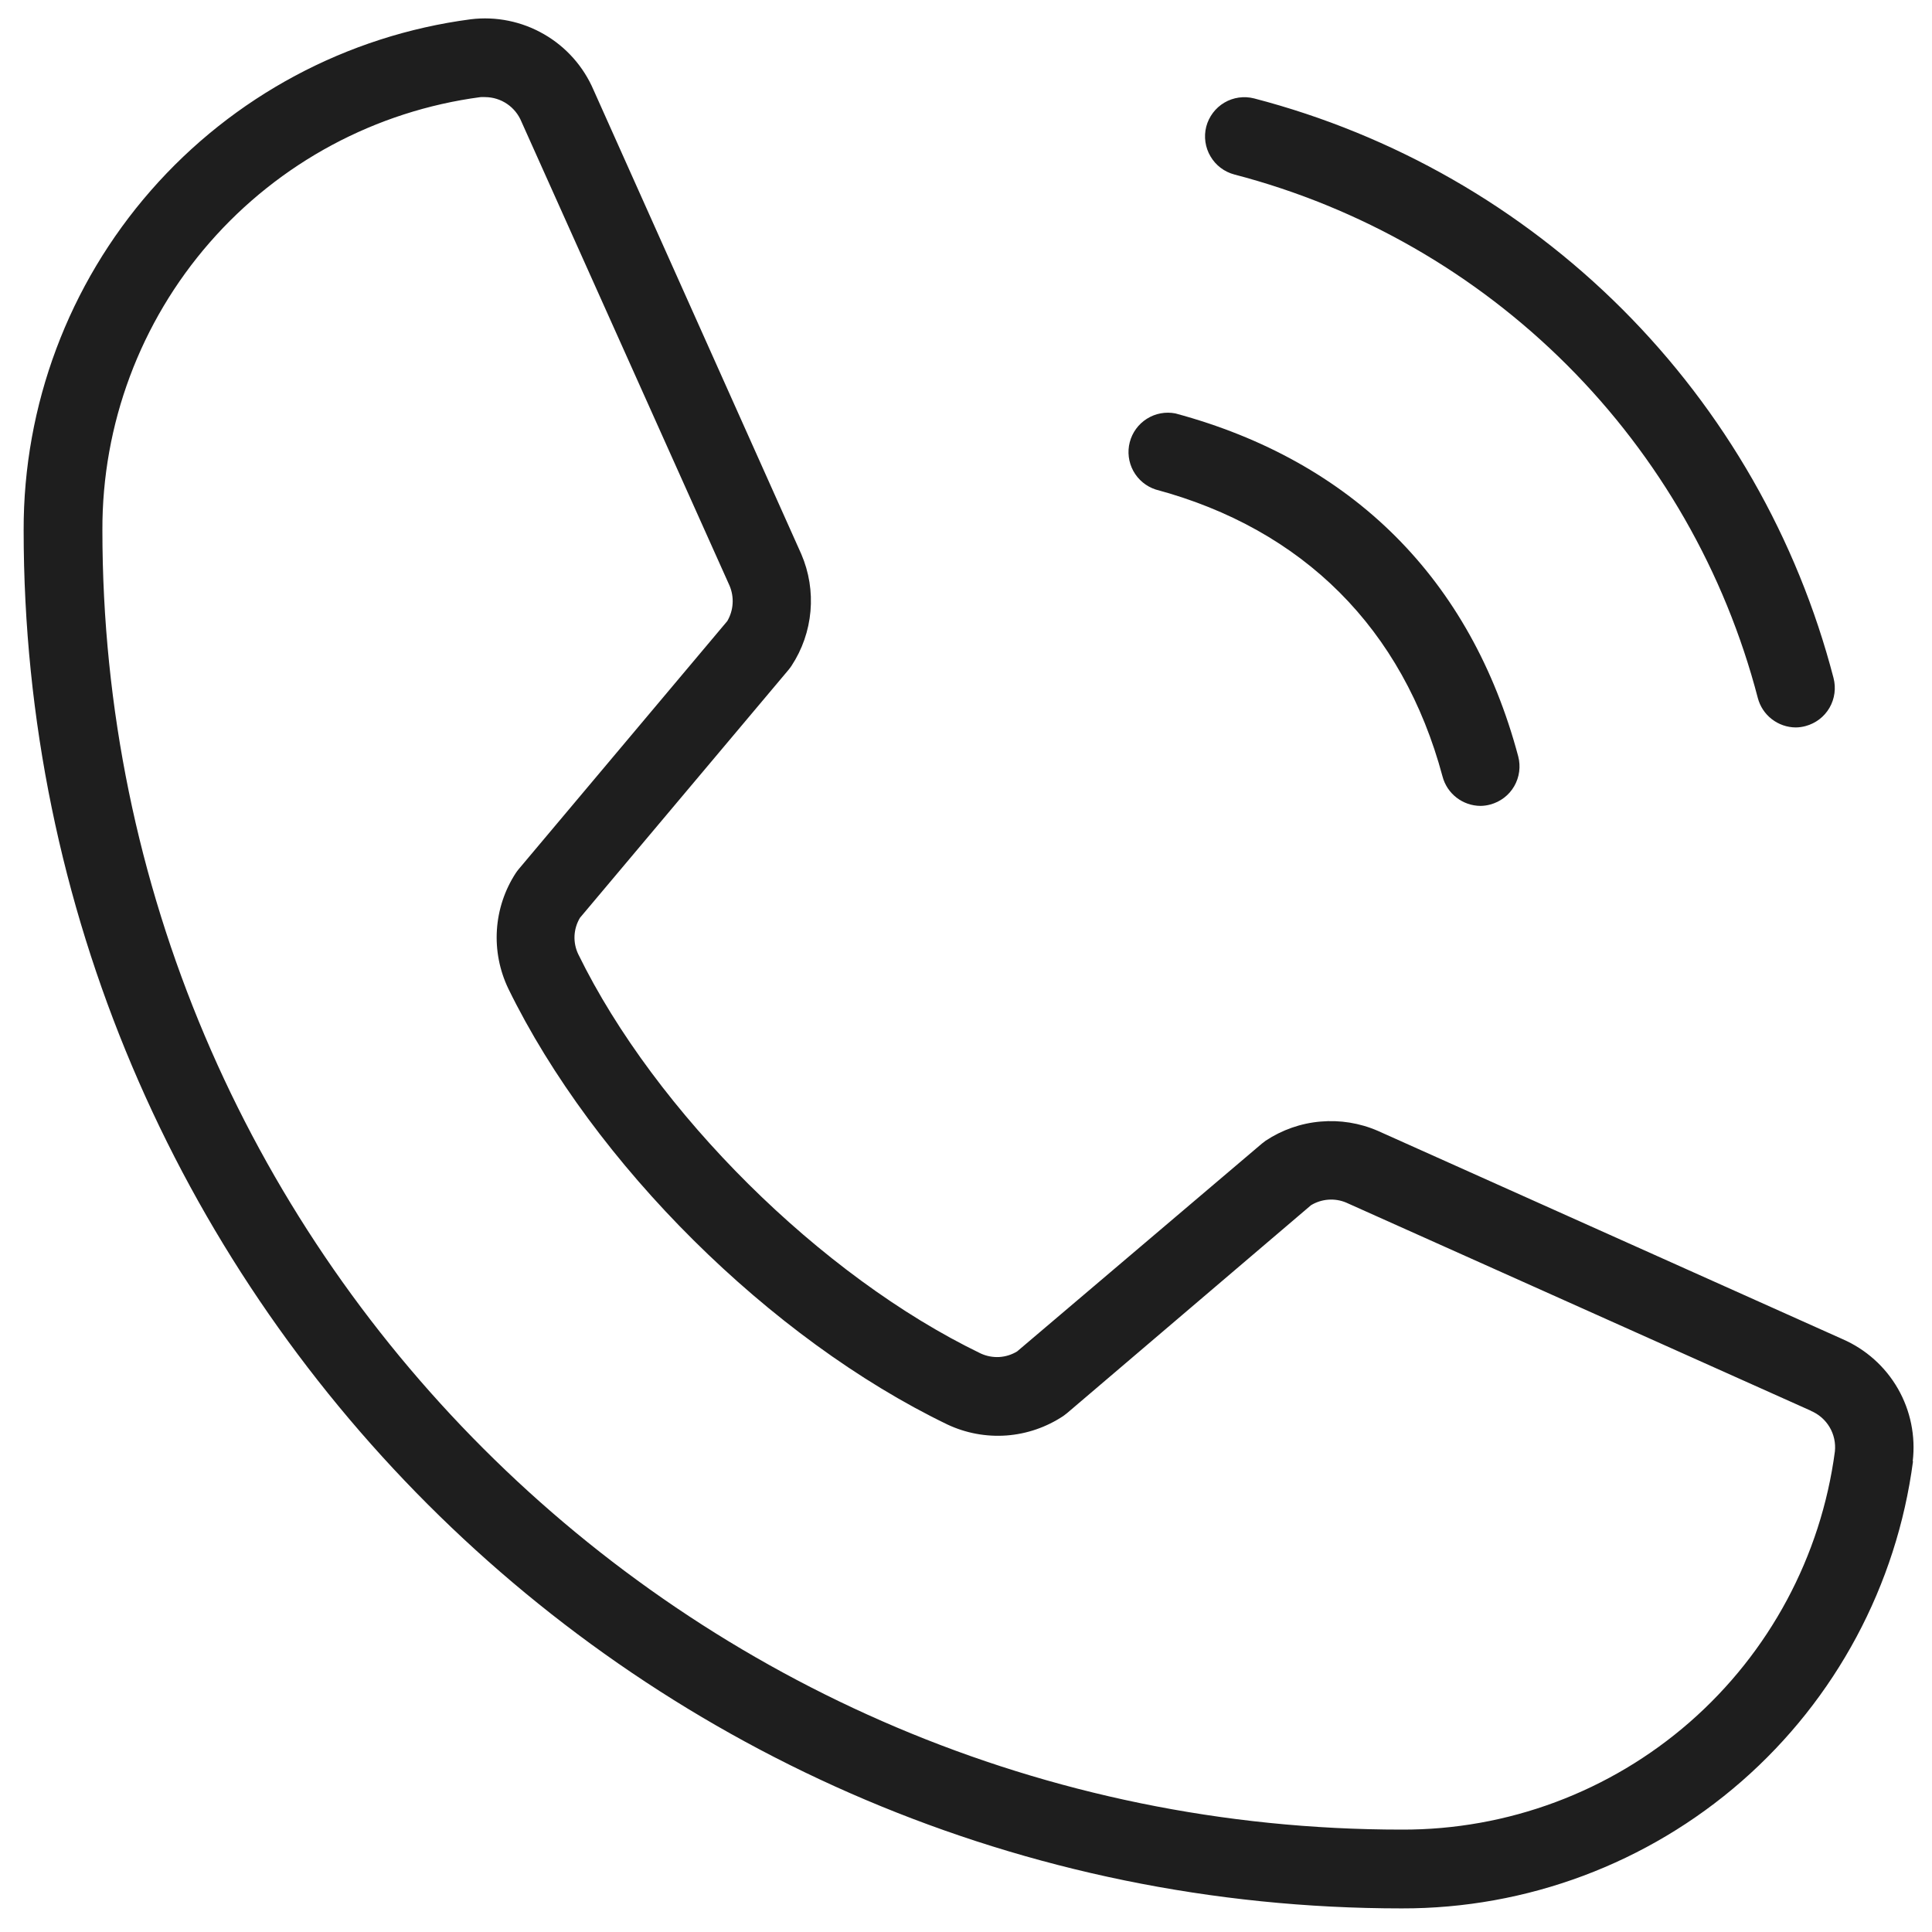 <svg width="46" height="46" viewBox="0 0 46 46" fill="none" xmlns="http://www.w3.org/2000/svg">
<path d="M28.72 3.016C28.783 2.776 28.938 2.57 29.151 2.444C29.364 2.318 29.619 2.282 29.859 2.343C33.178 3.207 36.207 4.942 38.632 7.367C41.057 9.793 42.791 12.821 43.655 16.141C43.718 16.381 43.684 16.636 43.56 16.851C43.436 17.066 43.231 17.222 42.991 17.287C42.915 17.308 42.836 17.319 42.757 17.32C42.55 17.319 42.349 17.249 42.185 17.122C42.021 16.995 41.904 16.817 41.852 16.616C41.07 13.619 39.503 10.884 37.313 8.694C35.123 6.504 32.388 4.937 29.391 4.155C29.151 4.092 28.946 3.937 28.821 3.723C28.695 3.51 28.659 3.255 28.72 3.016ZM27.516 11.655C31.031 12.599 33.401 14.969 34.345 18.484C34.397 18.685 34.514 18.863 34.678 18.99C34.842 19.117 35.043 19.187 35.25 19.188C35.329 19.187 35.408 19.176 35.484 19.155C35.724 19.09 35.929 18.934 36.053 18.719C36.177 18.504 36.211 18.248 36.148 18.009C35.023 13.79 32.199 10.977 27.984 9.843C27.75 9.798 27.508 9.843 27.306 9.971C27.104 10.098 26.959 10.298 26.899 10.528C26.839 10.759 26.87 11.005 26.984 11.214C27.099 11.423 27.289 11.581 27.516 11.655ZM45.548 34.792C45.159 37.743 43.709 40.451 41.469 42.41C39.228 44.369 36.351 45.445 33.375 45.438C15.281 45.438 0.563 30.719 0.563 12.625C0.556 9.65 1.633 6.775 3.592 4.536C5.551 2.297 8.258 0.847 11.208 0.459C11.812 0.385 12.424 0.51 12.951 0.814C13.479 1.117 13.893 1.584 14.133 2.144L19.078 13.192C19.263 13.621 19.338 14.088 19.297 14.553C19.256 15.018 19.101 15.465 18.844 15.855C18.823 15.885 18.802 15.916 18.778 15.944L13.809 21.852C13.731 21.982 13.687 22.128 13.679 22.279C13.672 22.43 13.702 22.581 13.767 22.717C15.605 26.479 19.545 30.388 23.351 32.226C23.488 32.289 23.639 32.318 23.791 32.31C23.942 32.301 24.089 32.255 24.218 32.176L30.047 27.227L30.136 27.159C30.526 26.901 30.974 26.744 31.44 26.704C31.906 26.663 32.374 26.738 32.803 26.924L43.87 31.884C44.424 32.125 44.886 32.538 45.187 33.061C45.488 33.585 45.612 34.192 45.541 34.792H45.548ZM43.123 33.592L32.051 28.633C31.916 28.576 31.77 28.553 31.625 28.564C31.479 28.575 31.339 28.62 31.214 28.696L25.406 33.646L25.32 33.712C24.916 33.981 24.449 34.142 23.965 34.178C23.48 34.213 22.995 34.123 22.556 33.916C18.337 31.879 14.14 27.709 12.103 23.54C11.894 23.104 11.8 22.622 11.831 22.14C11.862 21.657 12.017 21.191 12.281 20.786C12.302 20.753 12.326 20.725 12.349 20.695L17.316 14.788C17.39 14.662 17.434 14.519 17.443 14.373C17.453 14.226 17.427 14.079 17.37 13.944L12.415 2.896C12.345 2.725 12.226 2.578 12.073 2.474C11.92 2.37 11.74 2.314 11.555 2.312C11.517 2.31 11.48 2.31 11.442 2.312C8.944 2.643 6.653 3.873 4.995 5.771C3.338 7.669 2.429 10.105 2.438 12.625C2.438 29.683 16.317 43.562 33.375 43.562C35.895 43.571 38.331 42.662 40.229 41.005C42.127 39.347 43.357 37.056 43.688 34.558C43.709 34.357 43.665 34.154 43.562 33.98C43.459 33.806 43.302 33.67 43.116 33.592H43.123Z" fill="#1E1E1E"/>
</svg>

